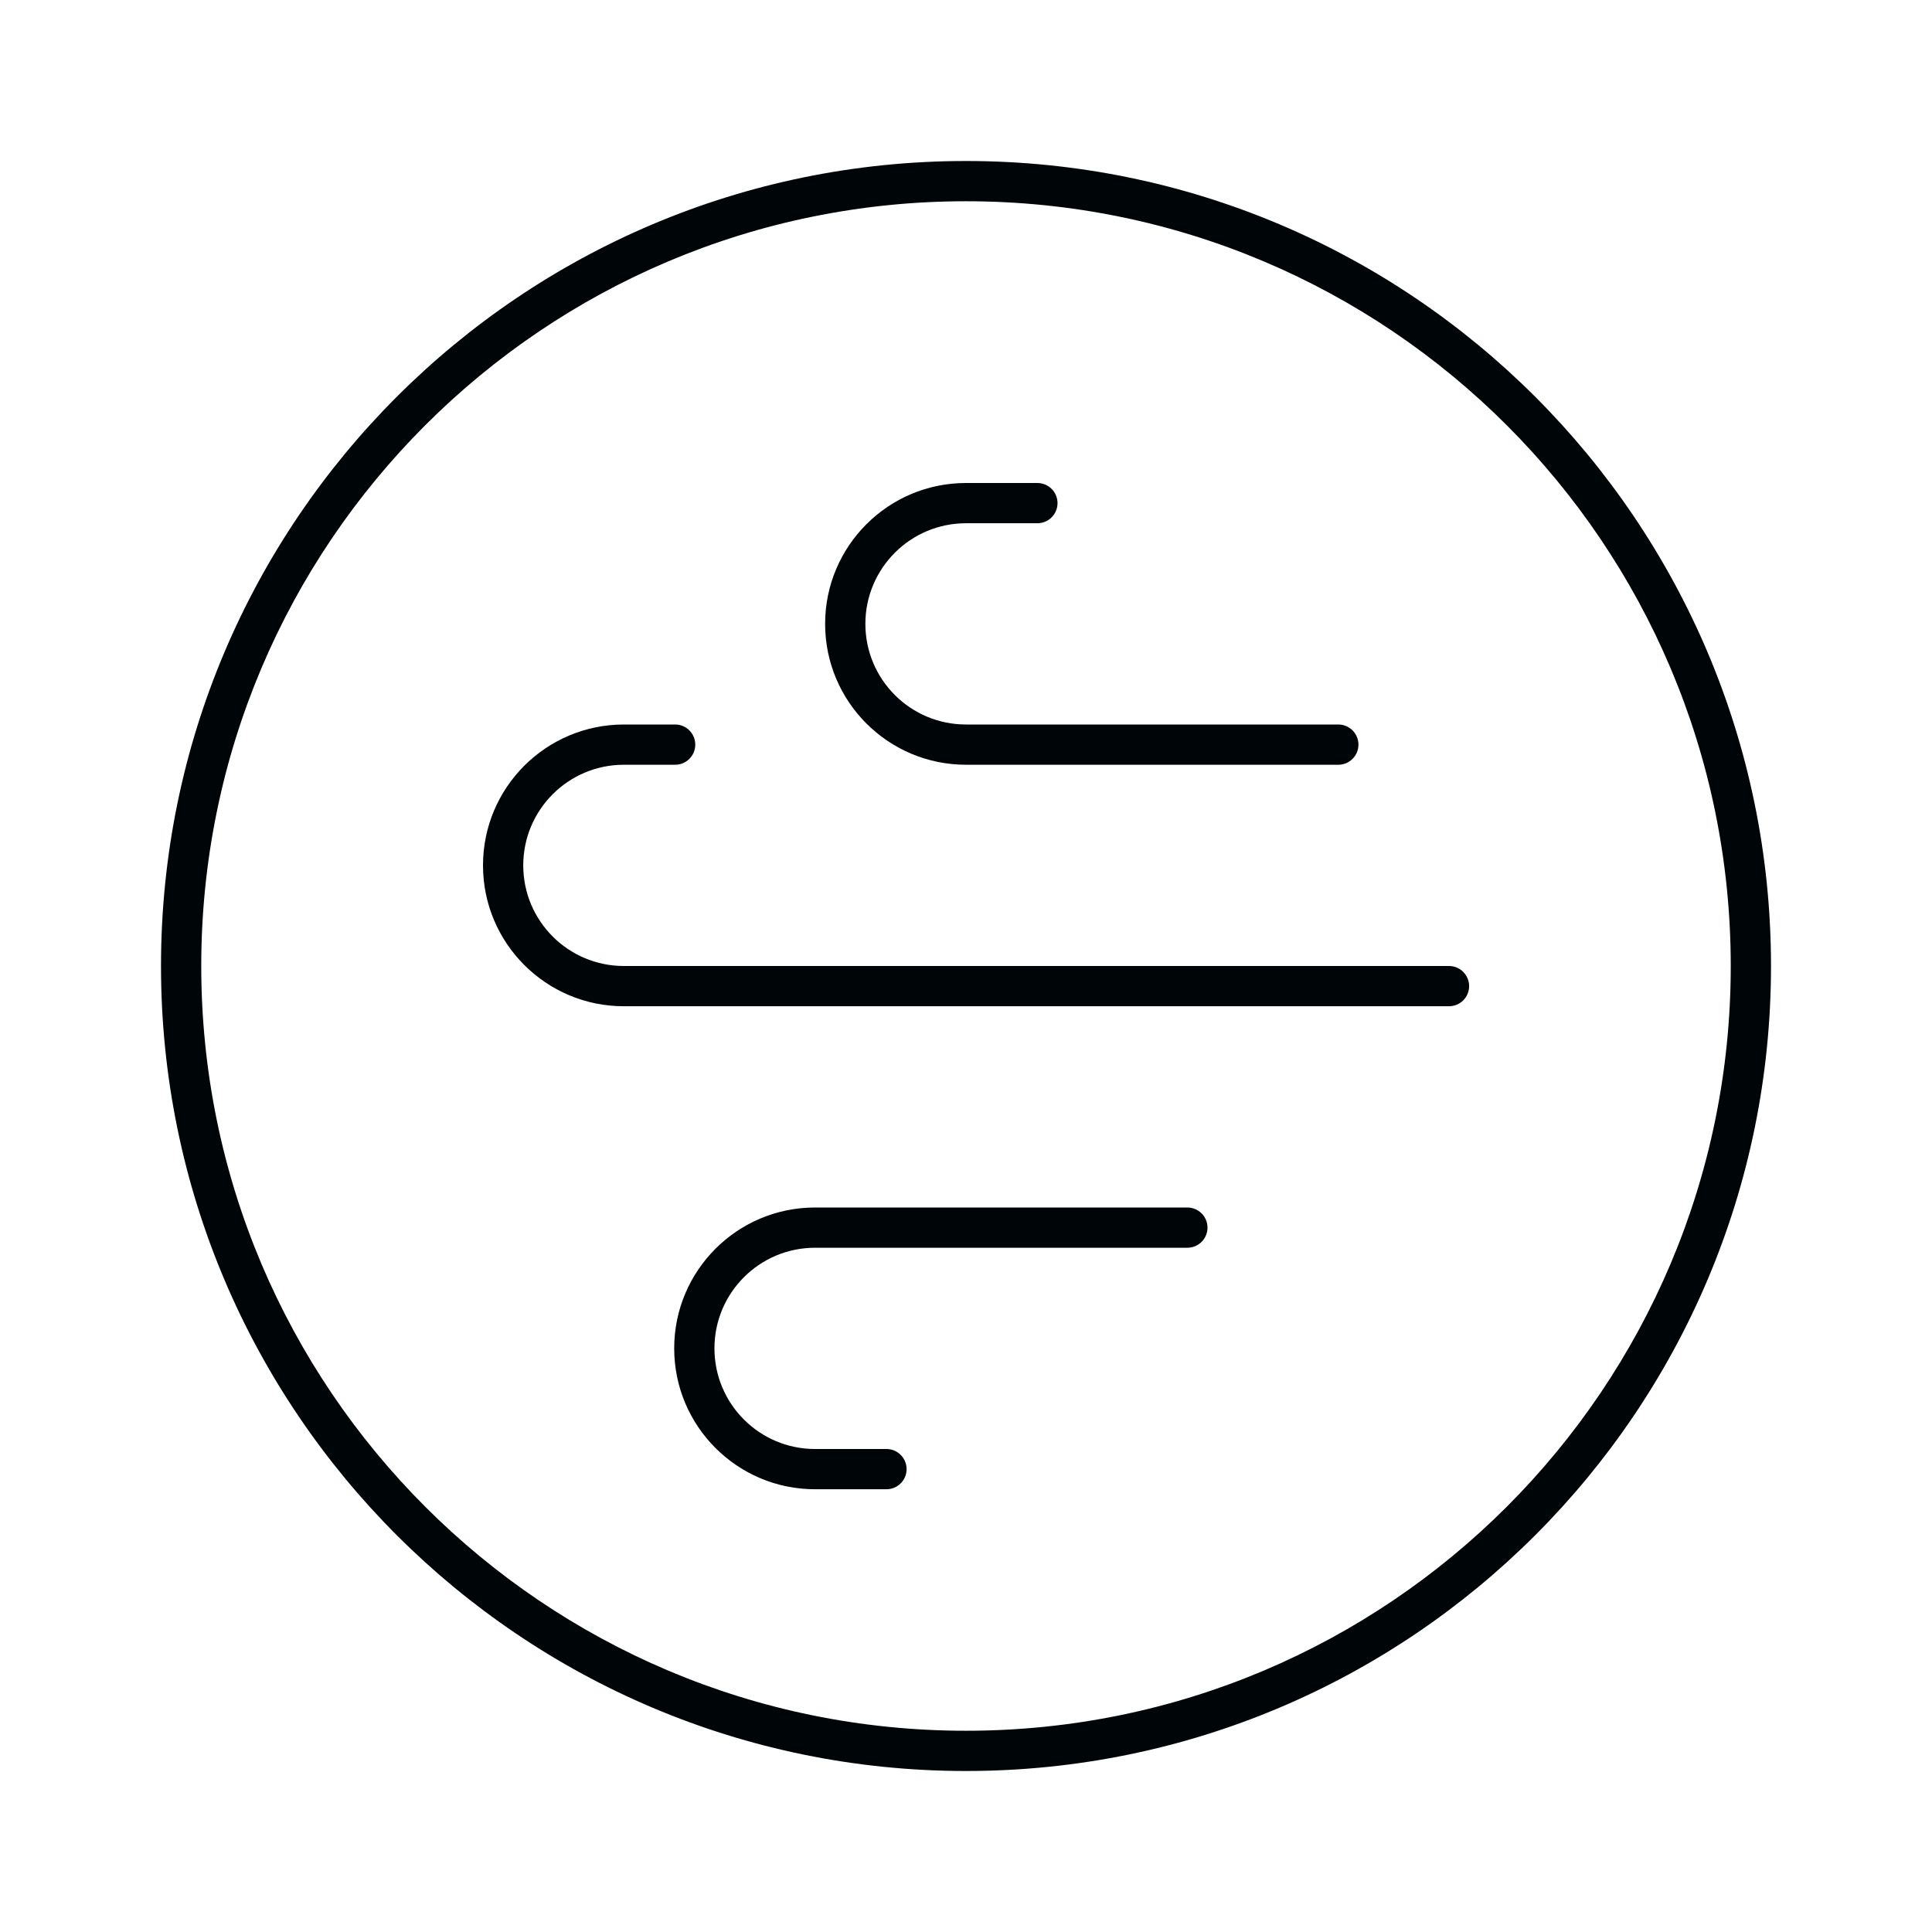 <svg xmlns="http://www.w3.org/2000/svg" xmlns:xlink="http://www.w3.org/1999/xlink" fill="none" version="1.1" width="108" height="108" viewBox="0 0 108 108"><defs><clipPath id="master_svg0_851_41917"><rect x="0" y="0" width="108" height="108" rx="0"/></clipPath></defs><g clip-path="url(#master_svg0_851_41917)"><g><g><g><g></g><g><path d="M54,9C78.853,9,99,29.147,99,54C99,78.853,78.853,99,54,99C29.147,99,9,78.853,9,54C9,29.147,29.147,9,54,9ZM54,11.25C30.39,11.25,11.25,30.39,11.25,54C11.25,77.61,30.39,96.75,54,96.75C77.61,96.75,96.75,77.61,96.75,54C96.75,30.39,77.61,11.25,54,11.25Z" fill="#000608" fill-opacity="1"/></g><g><path d="M66.375,67.5C66.996,67.5,67.5,68.004,67.5,68.625C67.5,69.246,66.996,69.75,66.375,69.75L45.562,69.75C42.456,69.75,39.938,72.268,39.938,75.375C39.938,78.482,42.456,81,45.562,81L49.554,81C50.175,81,50.679,81.504,50.679,82.125C50.679,82.746,50.175,83.25,49.554,83.25L45.562,83.25C41.213,83.25,37.688,79.724,37.688,75.375C37.688,71.026,41.213,67.5,45.562,67.5L66.375,67.5Z" fill="#000608" fill-opacity="1"/></g><g transform="matrix(1,0,0,-1,0,85.5)"><path d="M74.812,42.75C75.434,42.75,75.938,43.254,75.938,43.875C75.938,44.496,75.434,45,74.812,45L54,45C50.893,45,48.375,47.518,48.375,50.625C48.375,53.732,50.893,56.25,54,56.25L57.991,56.25C58.613,56.25,59.116,56.754,59.116,57.375C59.116,57.996,58.613,58.5,57.991,58.5L54,58.5C49.651,58.5,46.125,54.974,46.125,50.625C46.125,46.276,49.651,42.75,54,42.75L74.812,42.75Z" fill="#000608" fill-opacity="1"/></g><g transform="matrix(1,0,0,-1,0,112.5)"><path d="M81,56.25C81.621,56.25,82.125,56.754,82.125,57.375C82.125,57.996,81.621,58.5,81,58.5L34.875,58.5C31.768,58.5,29.25,61.018,29.25,64.125C29.25,67.232,31.768,69.75,34.875,69.75L37.741,69.75C38.363,69.75,38.866,70.254,38.866,70.875C38.866,71.496,38.363,72,37.741,72L34.875,72C30.526,72,27,68.474,27,64.125C27,59.776,30.526,56.25,34.875,56.25L81,56.25Z" fill="#000608" fill-opacity="1"/></g></g></g></g></g></svg>
